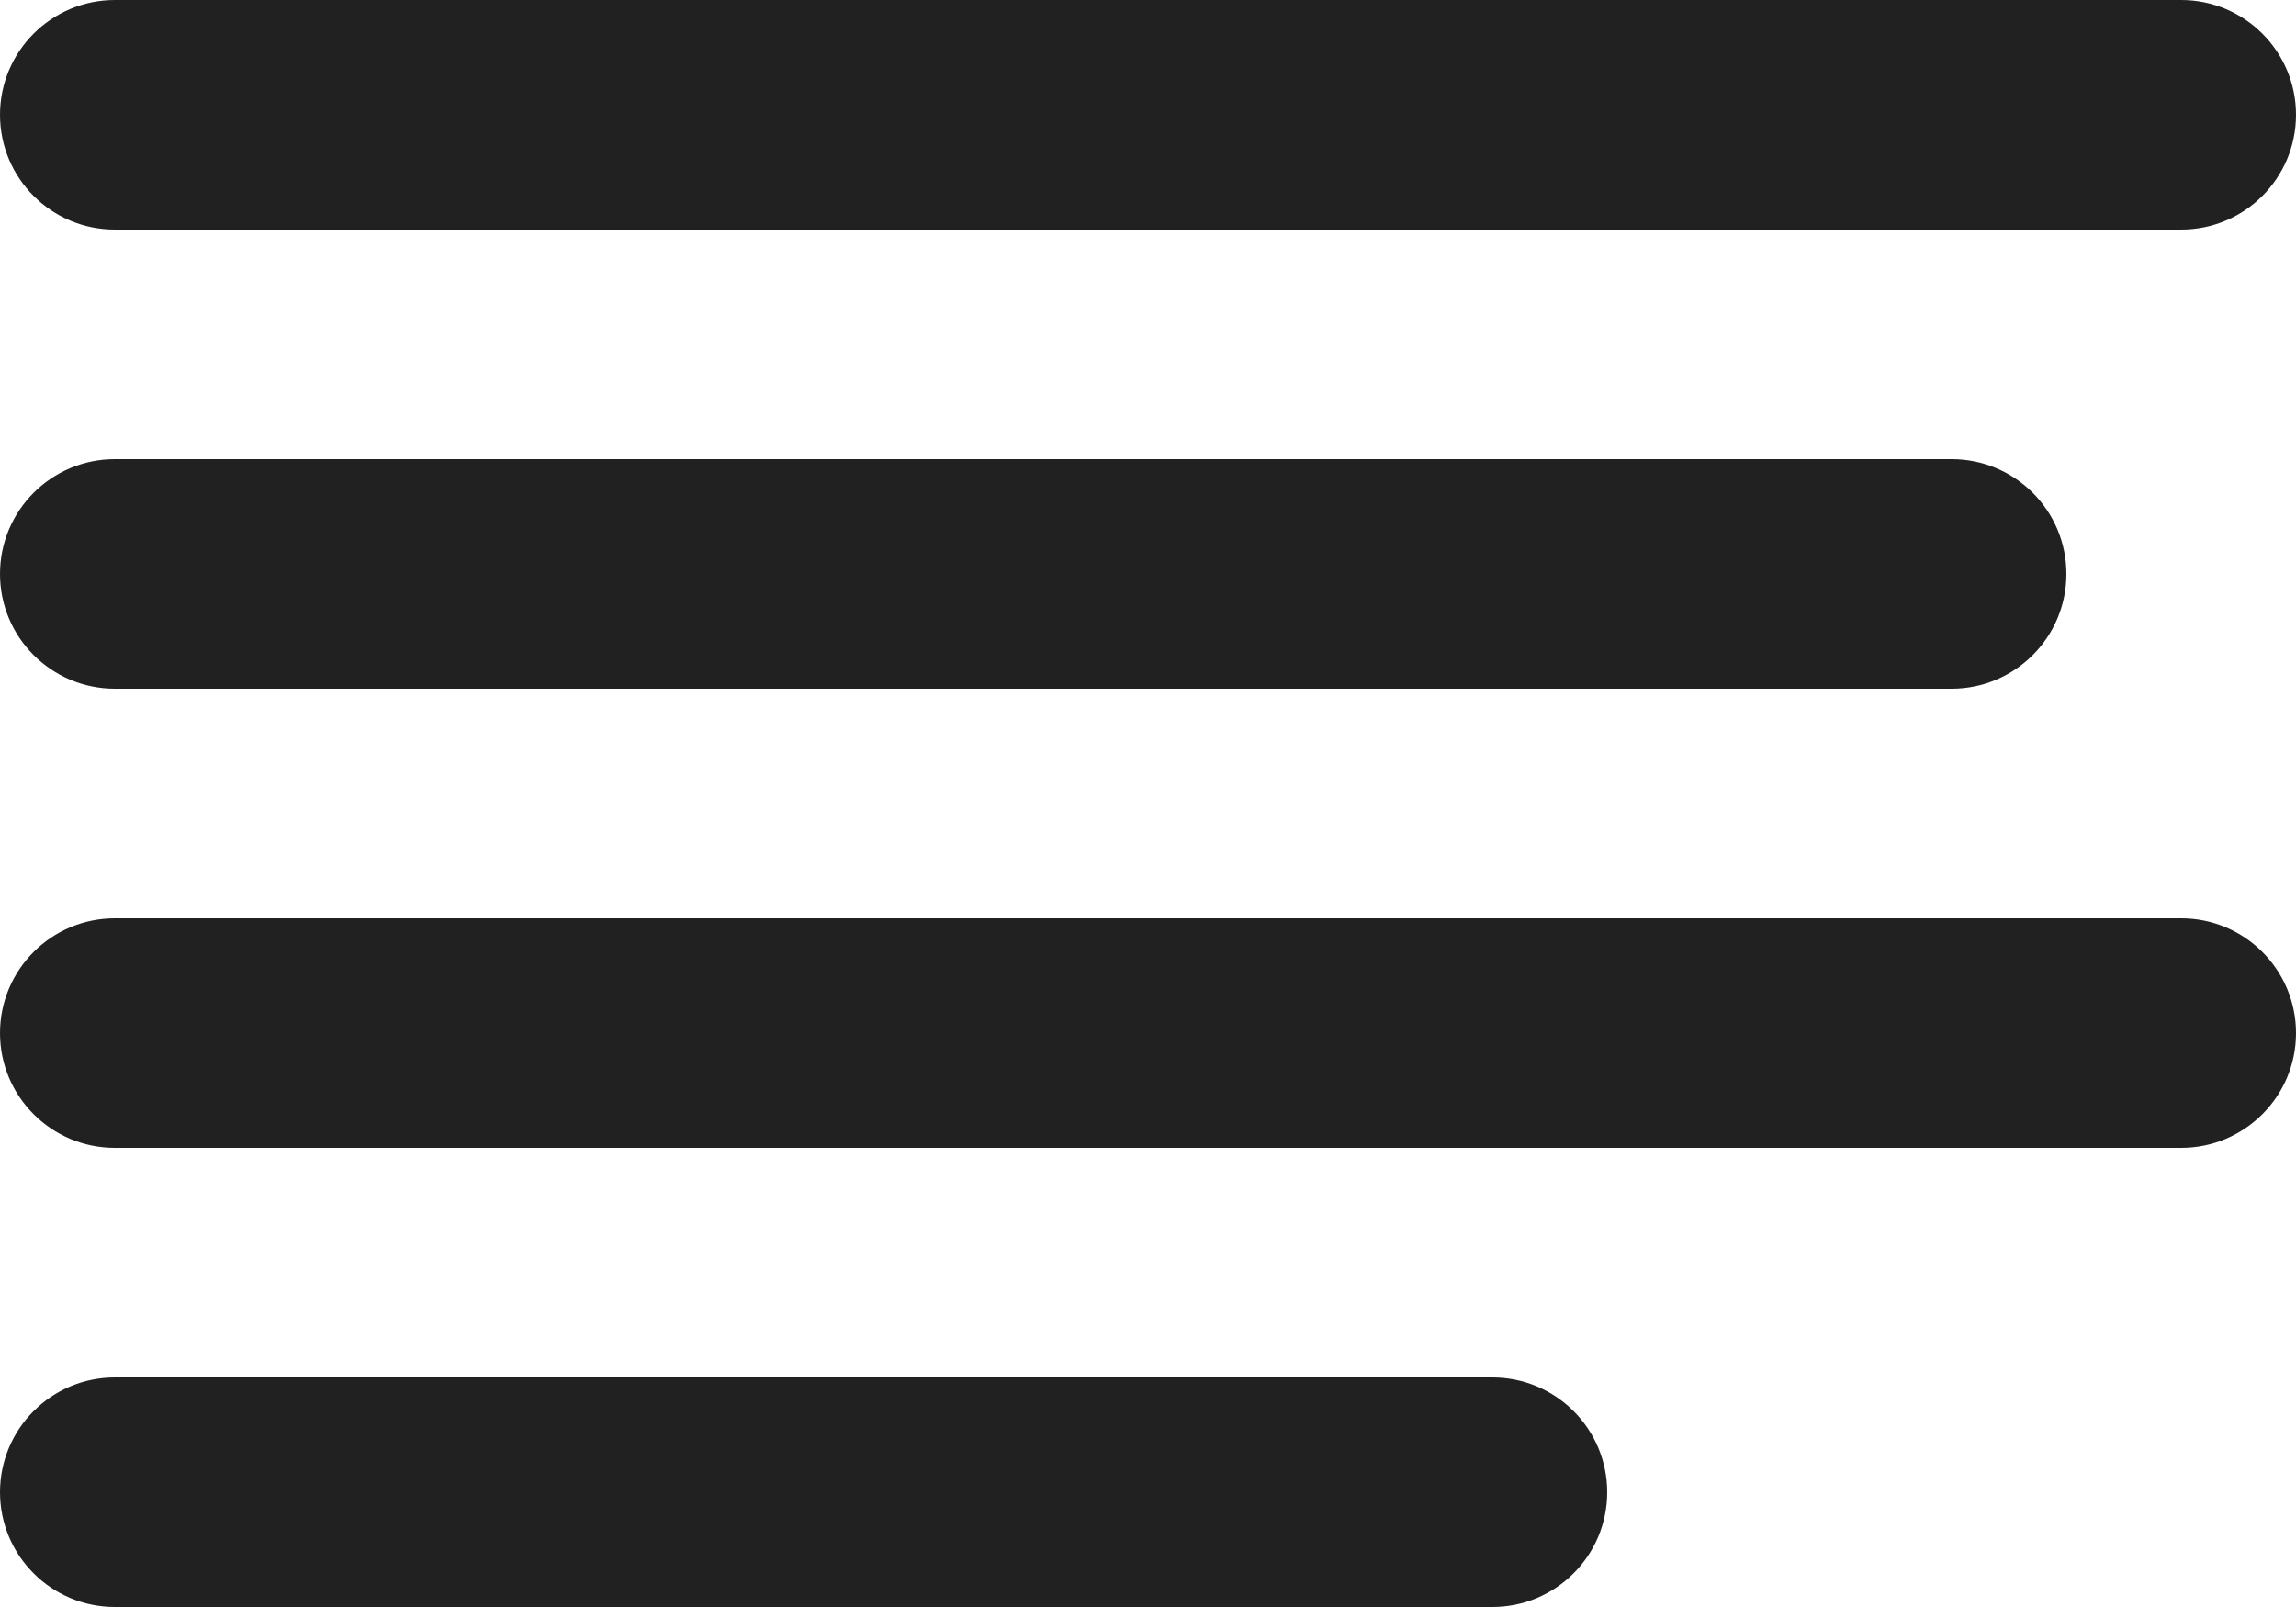<?xml version="1.0" encoding="UTF-8"?>
<svg width="20px" height="14px" viewBox="0 0 20 14" version="1.1" xmlns="http://www.w3.org/2000/svg" xmlns:xlink="http://www.w3.org/1999/xlink">
    <!-- Generator: sketchtool 56.2 (101010) - https://sketch.com -->
    <title>7E06CD2F-FE96-4AA6-A7B4-0769FEC2512F</title>
    <desc>Created with sketchtool.</desc>
    <g id="Atomic-Design-Setup" stroke="none" stroke-width="1" fill="none" fill-rule="evenodd">
        <g id="Atoms" transform="translate(-351, -2311)" fill="#212121">
            <g id="Atoms-/-Icons" transform="translate(170, 2076)">
                <g id="atoms-/-icons">
                    <g id="Icons" transform="translate(1, 72)">
                        <g id="column-2" transform="translate(180, 0)">
                            <g id="description" transform="translate(0, 160)">
                                <path d="M19,3 C19.552,3 20,3.448 20,4 C20,4.552 19.552,5 19,5 L1,5 C0.448,5 0,4.552 0,4 C0,3.448 0.448,3 1,3 L19,3 Z M19,11 C19.552,11 20,11.448 20,12 C20,12.552 19.552,13 19,13 L1,13 C0.448,13 0,12.552 0,12 C0,11.448 0.448,11 1,11 L19,11 Z M17,7 C17.552,7 18,7.448 18,8 C18,8.552 17.552,9 17,9 L1,9 C0.448,9 0,8.552 0,8 C0,7.448 0.448,7 1,7 L17,7 Z M13,15 C13.552,15 14,15.448 14,16 C14,16.552 13.552,17 13,17 L1,17 C0.448,17 0,16.552 0,16 C0,15.448 0.448,15 1,15 L13,15 Z" id="icon-color"></path>
                            </g>
                        </g>
                    </g>
                </g>
            </g>
        </g>
    </g>
</svg>